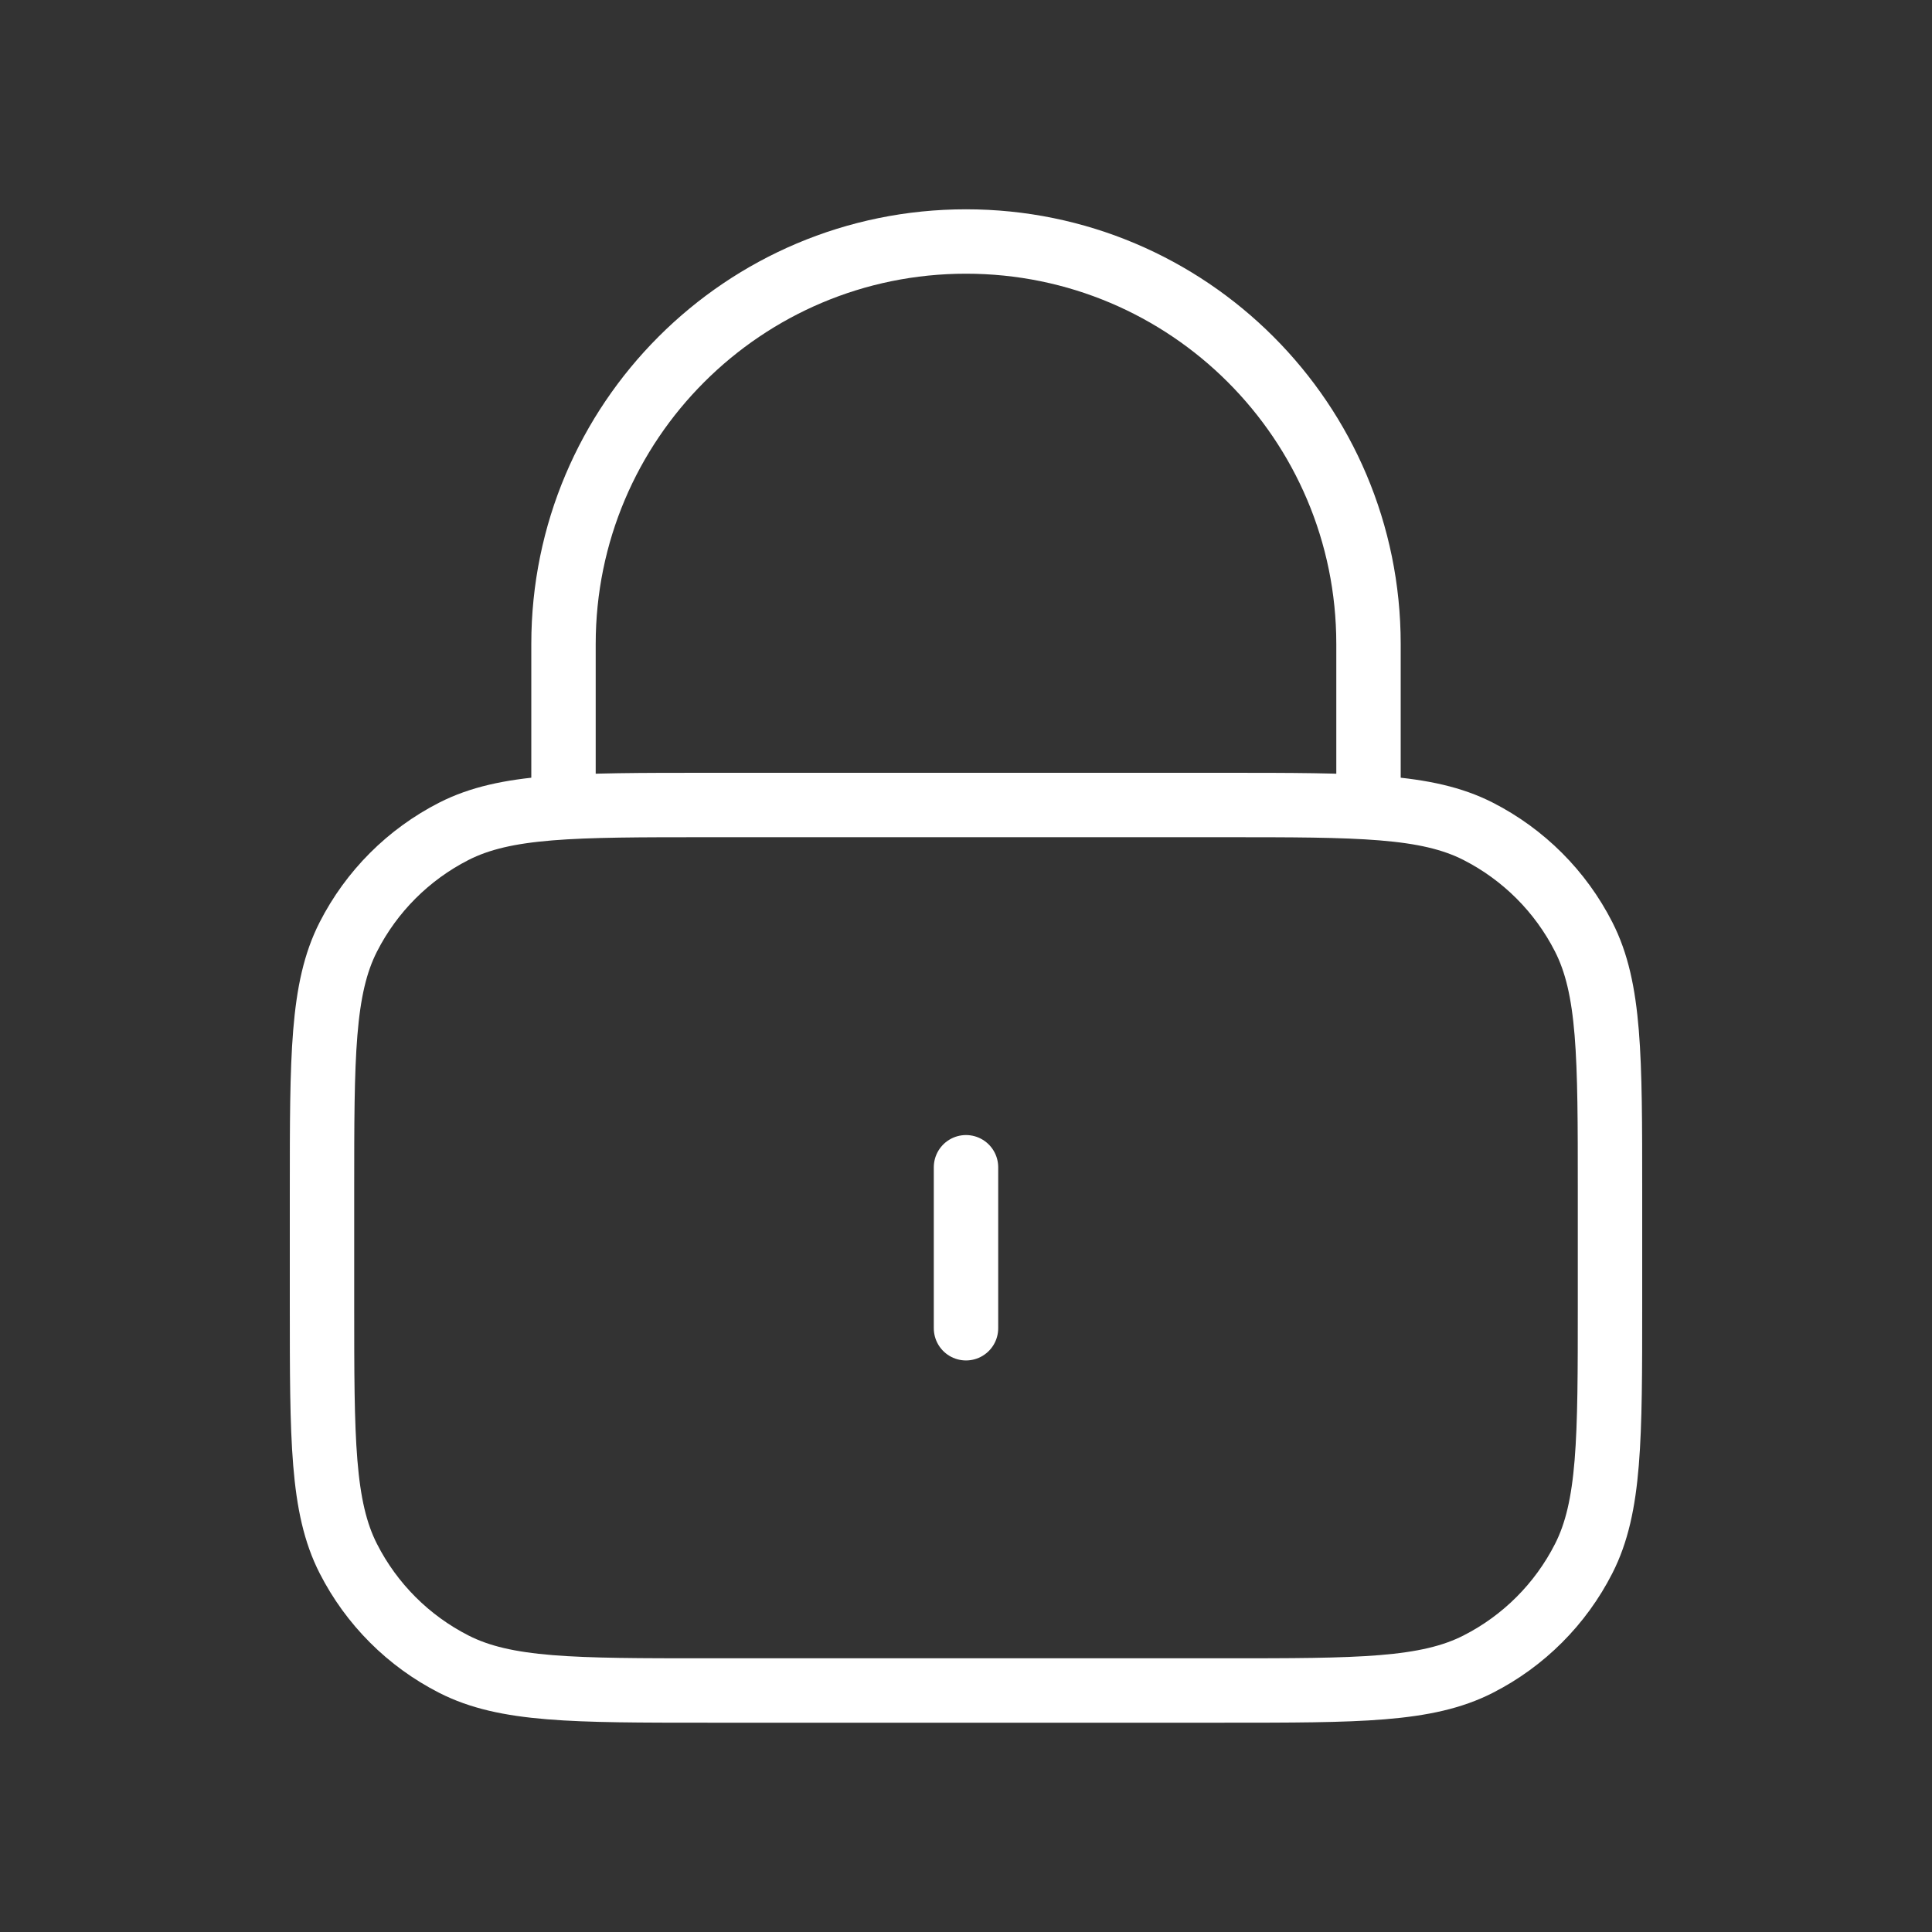 <?xml version="1.0" encoding="UTF-8"?> <svg xmlns="http://www.w3.org/2000/svg" width="60" height="60" viewBox="0 0 60 60" fill="none"><rect x="0" y="0" width="60" height="60" fill="#333333" stroke="none"/><path d="M42.5 25V20C42.5 13.096 36.904 7.5 30 7.5C23.096 7.5 17.5 13.096 17.5 20V25M30 36.25V41.25M22 52.5H38C42.2 52.5 44.301 52.5 45.905 51.682C47.316 50.964 48.464 49.816 49.182 48.405C50 46.801 50 44.7 50 40.5V37C50 32.8 50 30.699 49.182 29.095C48.464 27.684 47.316 26.537 45.905 25.817C44.301 25 42.2 25 38 25H22C17.8 25 15.699 25 14.095 25.817C12.684 26.537 11.537 27.684 10.818 29.095C10 30.699 10 32.8 10 37V40.5C10 44.7 10 46.801 10.818 48.405C11.537 49.816 12.684 50.964 14.095 51.682C15.699 52.5 17.8 52.5 22 52.5Z" stroke="white" stroke-width="2" stroke-linecap="round" stroke-linejoin="round"></path></svg> 